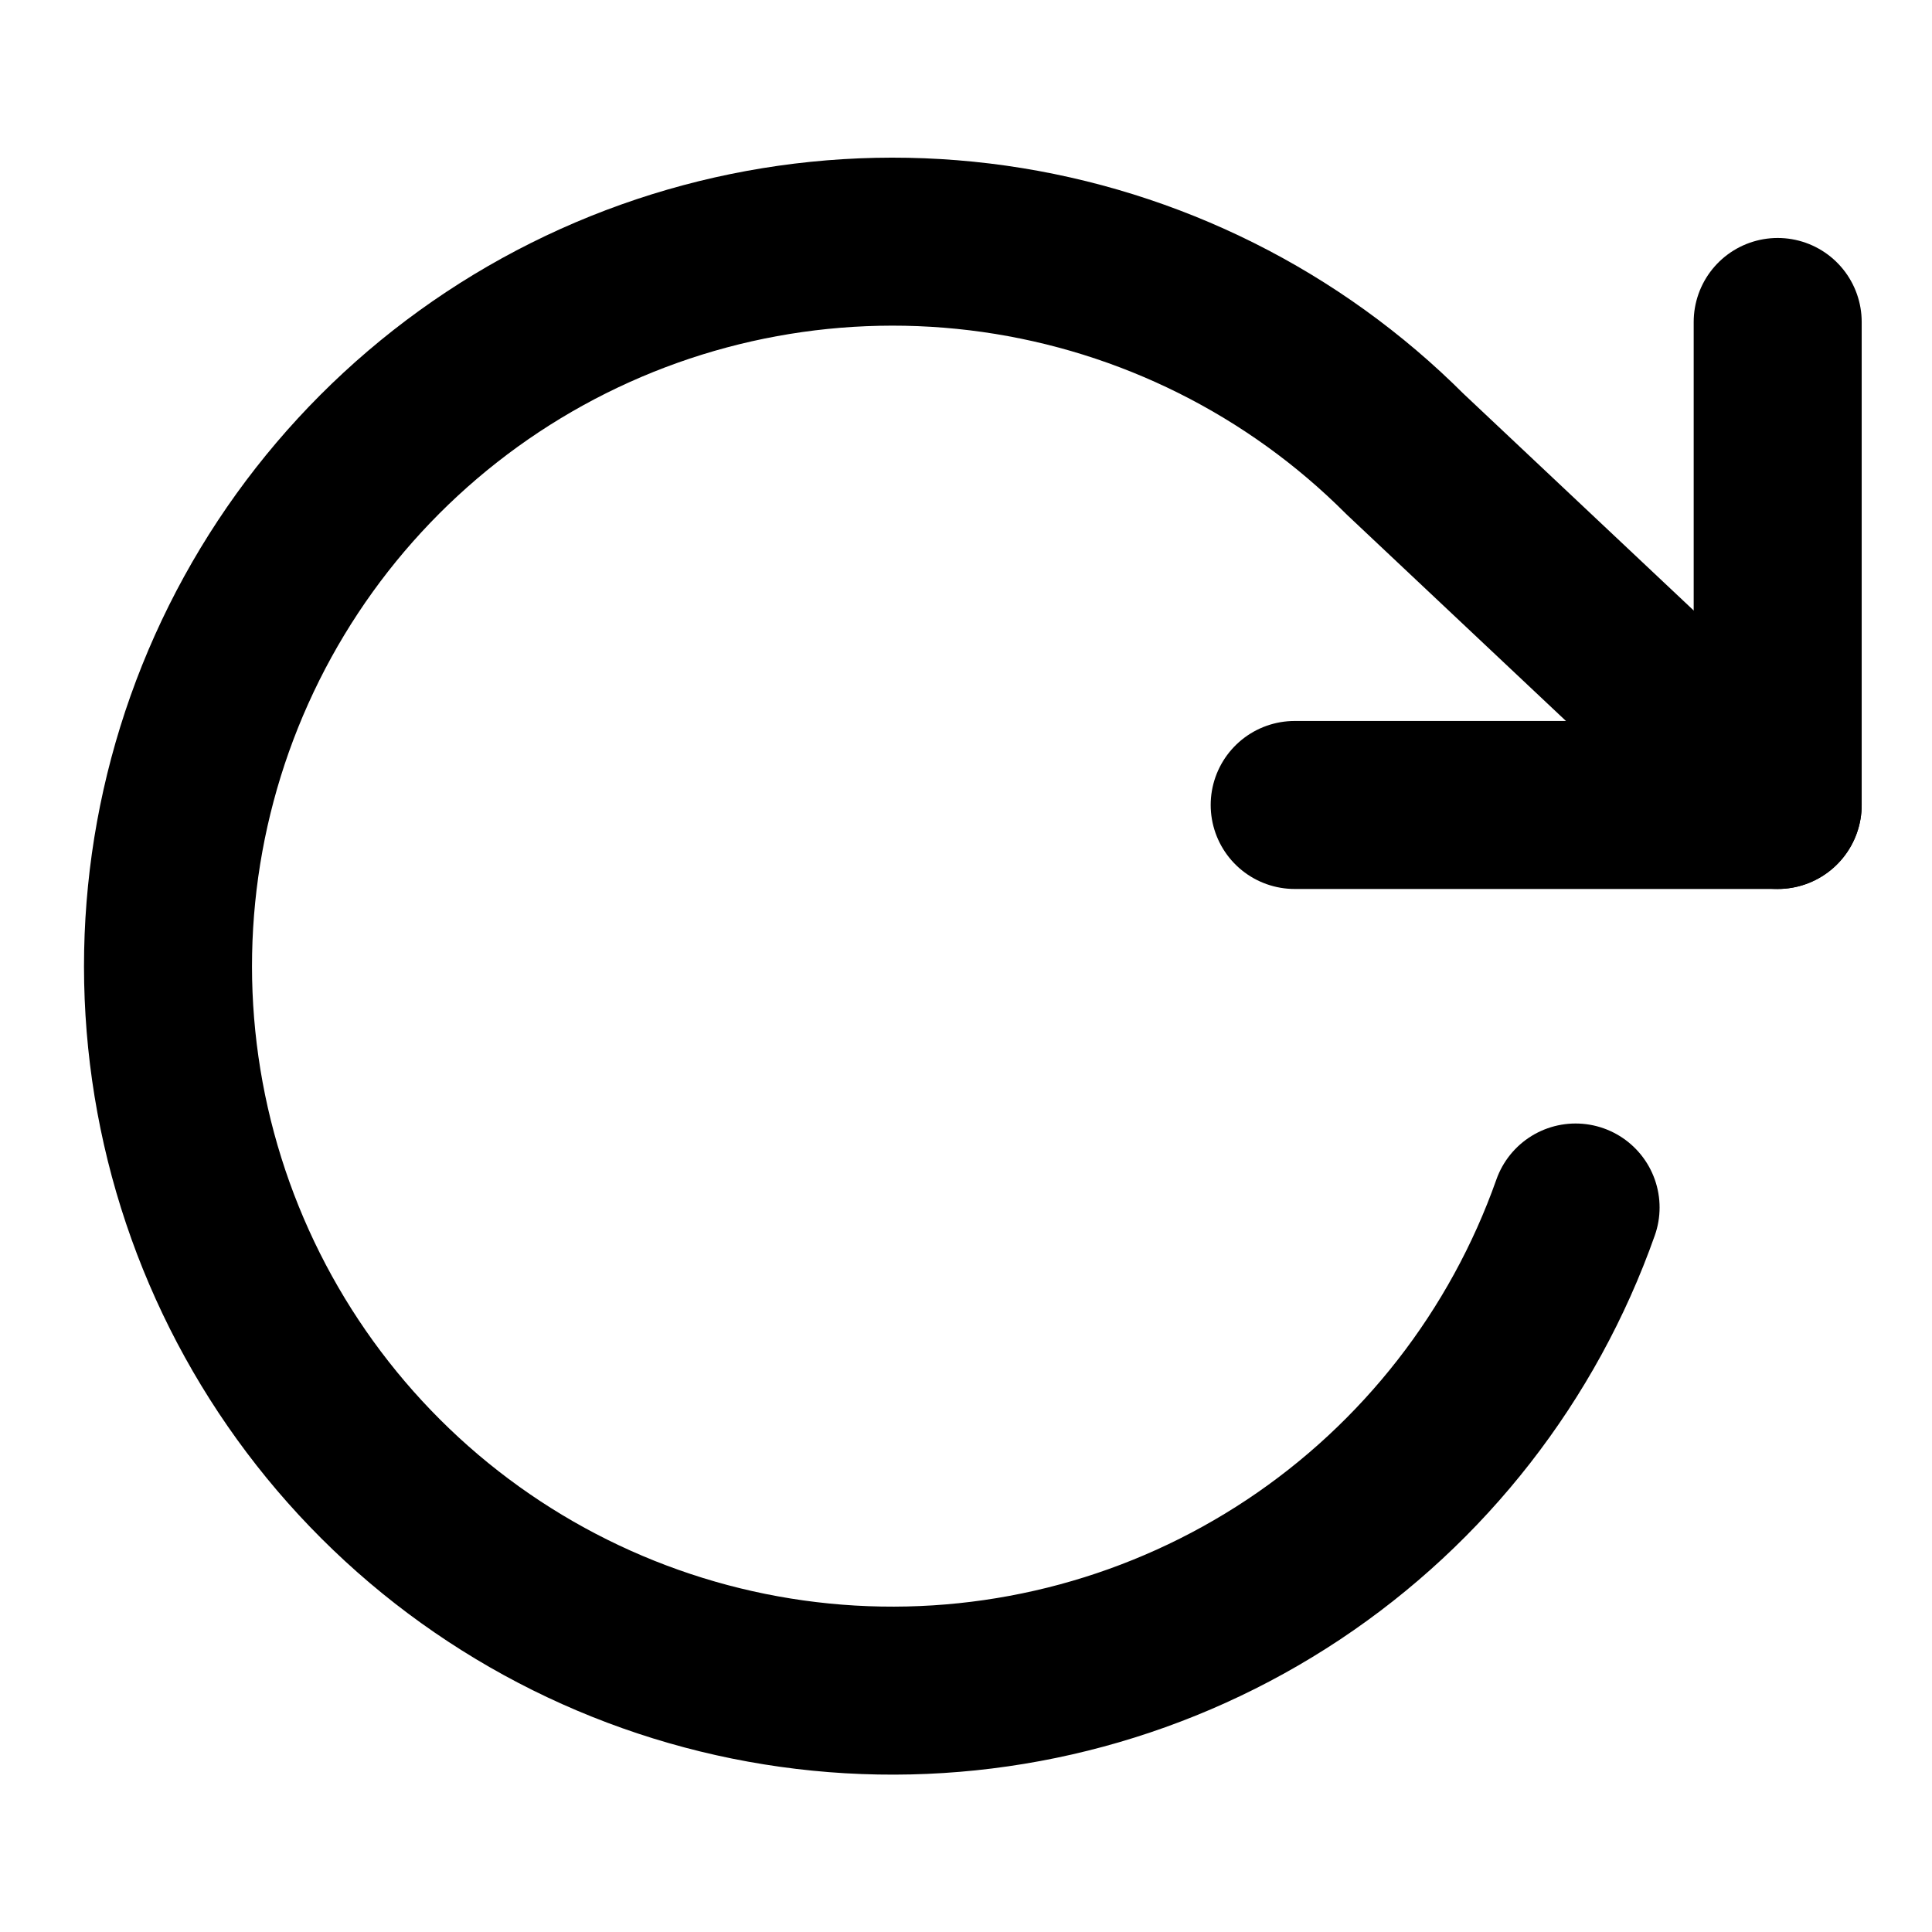 <svg width="23" height="23" viewBox="0 0 23 23" fill="none" xmlns="http://www.w3.org/2000/svg">
<path d="M21.163 3.833V9.583H15.413" stroke="black" stroke-width="2" stroke-linecap="round" stroke-linejoin="round"/>
<path d="M18.757 14.375C18.134 16.138 16.955 17.651 15.398 18.686C13.84 19.721 11.988 20.221 10.121 20.112C8.254 20.003 6.474 19.29 5.047 18.081C3.621 16.871 2.626 15.231 2.213 13.407C1.8 11.583 1.991 9.675 2.757 7.969C3.523 6.263 4.823 4.852 6.46 3.949C8.098 3.046 9.985 2.7 11.836 2.962C13.688 3.225 15.404 4.082 16.726 5.405L21.163 9.583" stroke="black" stroke-width="2" stroke-linecap="round" stroke-linejoin="round"/>
</svg>
